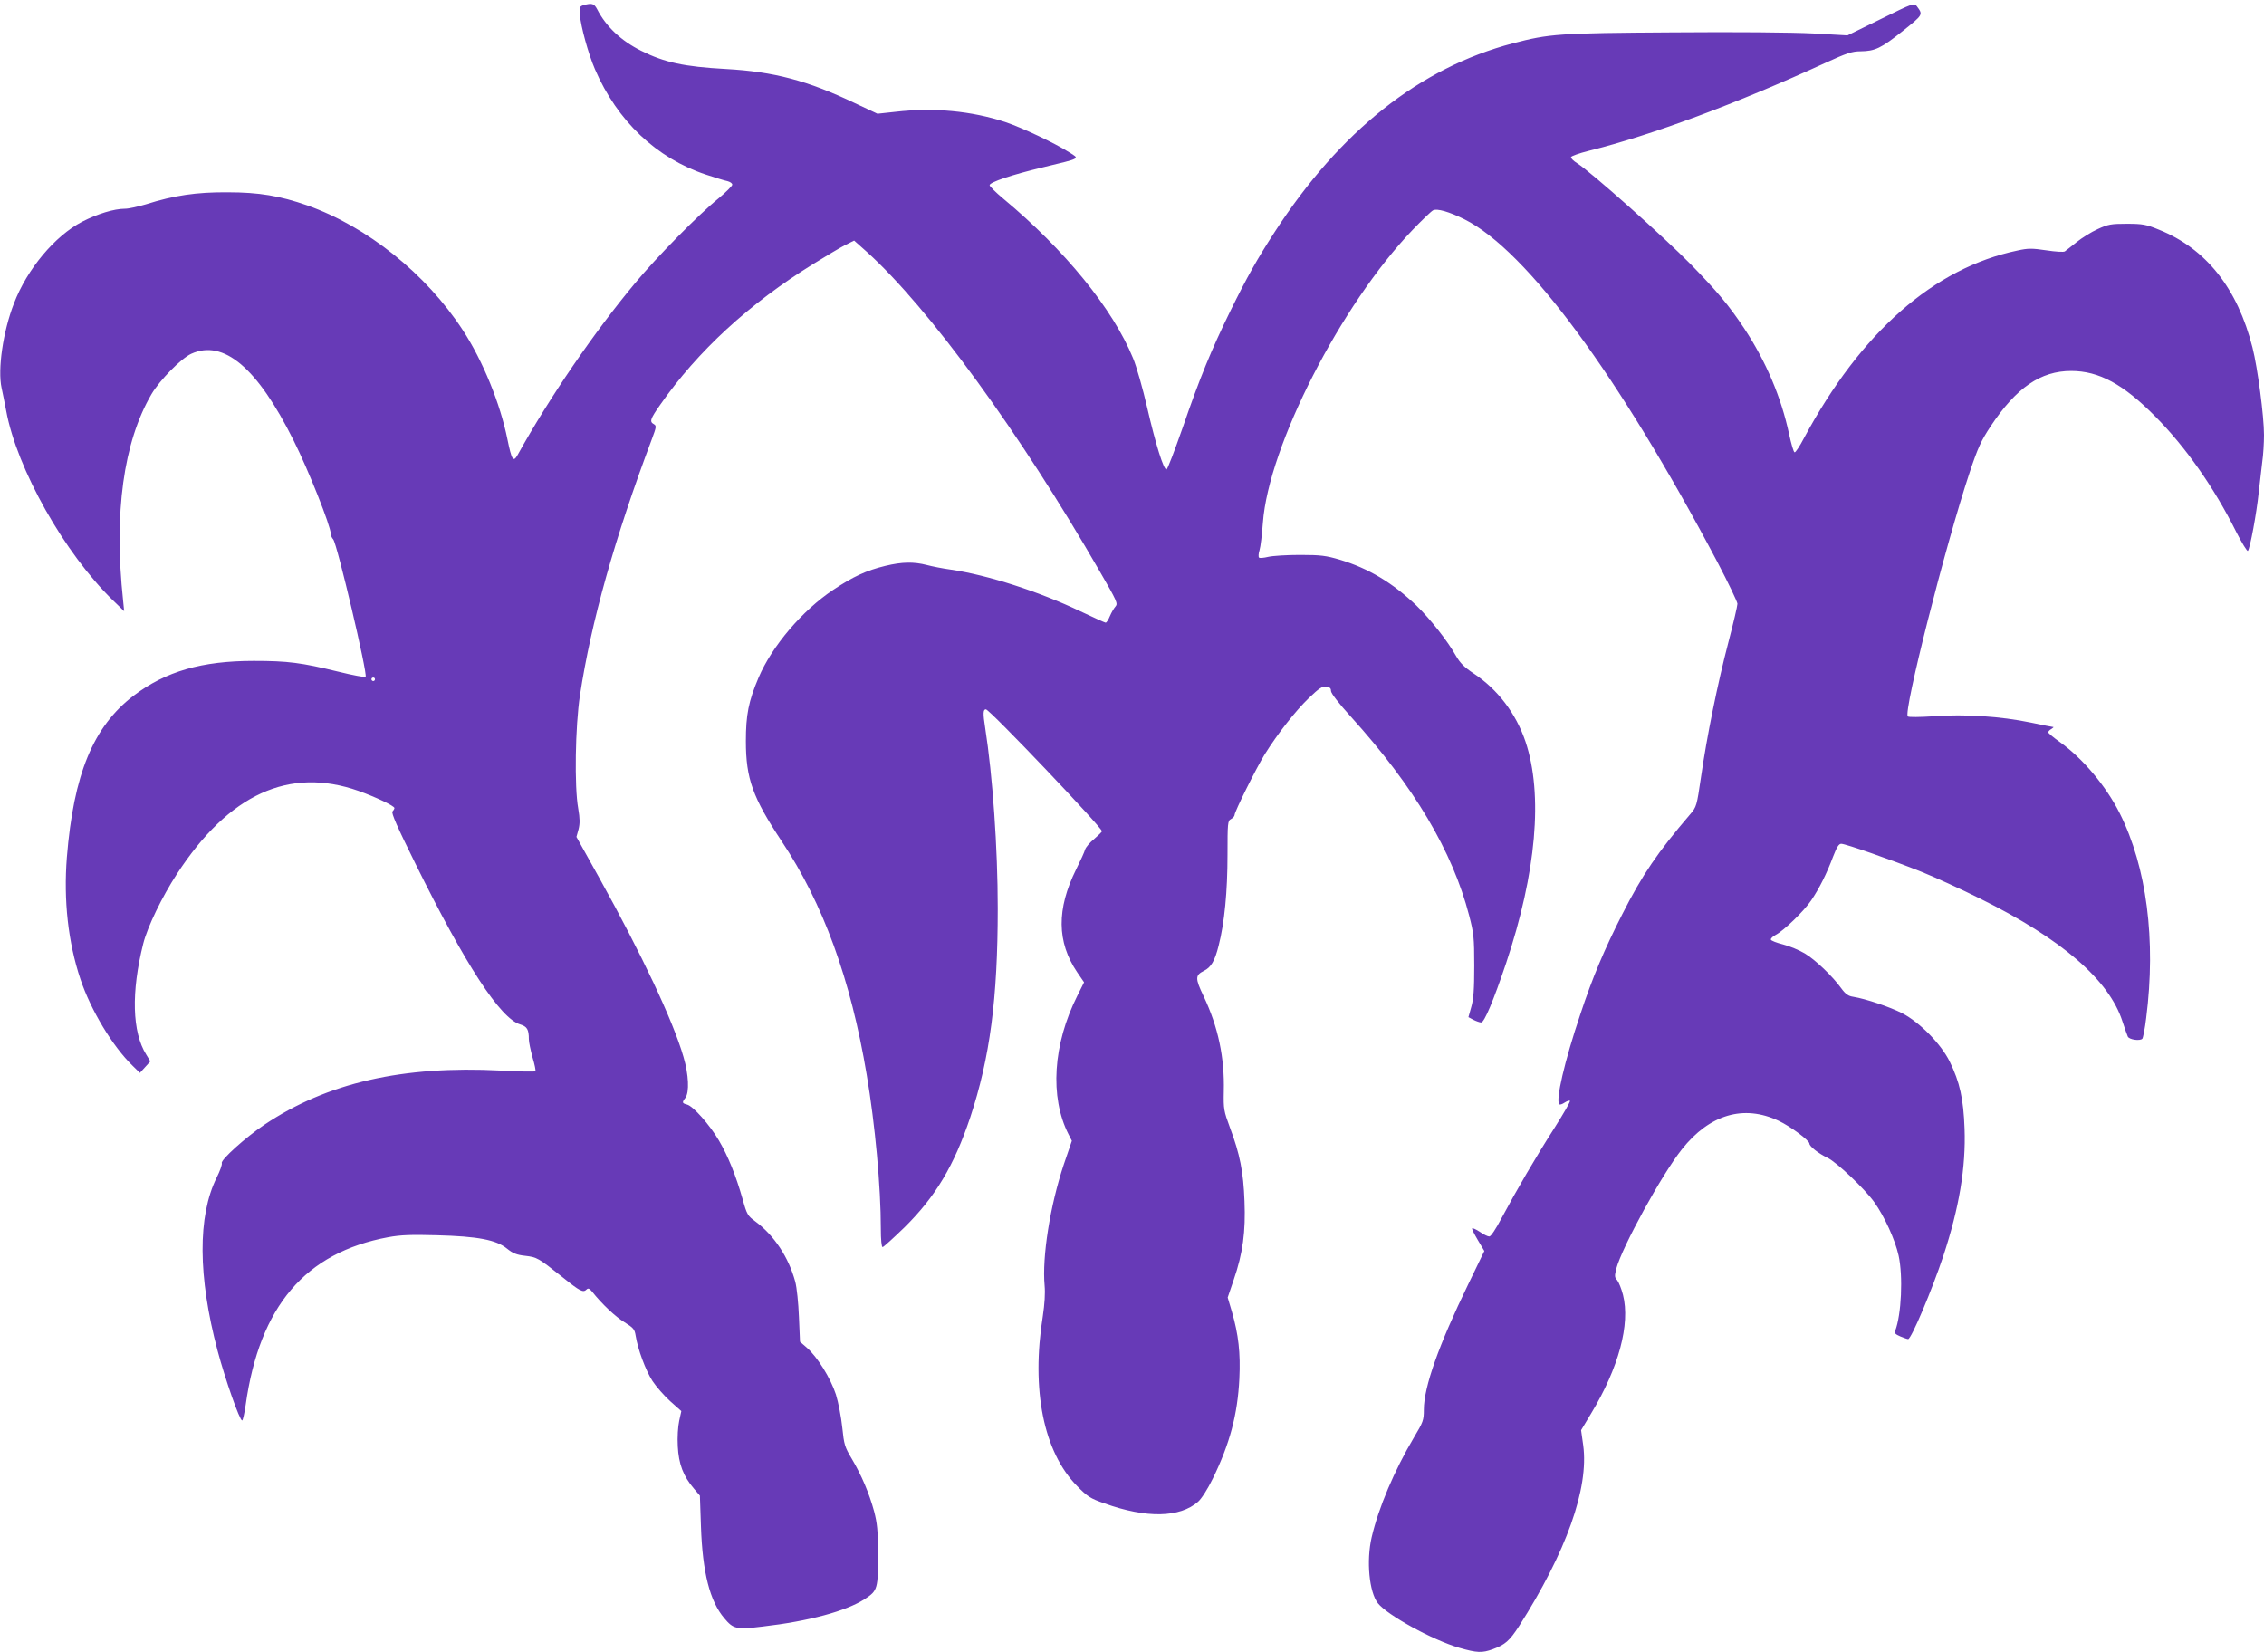 <?xml version="1.0" standalone="no"?>
<!DOCTYPE svg PUBLIC "-//W3C//DTD SVG 20010904//EN"
 "http://www.w3.org/TR/2001/REC-SVG-20010904/DTD/svg10.dtd">
<svg version="1.0" xmlns="http://www.w3.org/2000/svg"
 width="1280pt" height="934pt" viewBox="0 0 1280 934"
 preserveAspectRatio="xMidYMid meet">
<g transform="translate(0,934) scale(0.1,-0.1)"
fill="#673ab7" stroke="none">
<path d="M3300 9311 c-23 -7 -25 -12 -22 -52 6 -70 48 -223 86 -311 126 -292
347 -502 627 -595 52 -17 106 -34 122 -37 15 -4 27 -12 27 -20 0 -7 -35 -42
-77 -77 -113 -91 -352 -334 -472 -479 -232 -278 -484 -646 -664 -971 -25 -45
-34 -30 -58 87 -41 204 -140 446 -252 617 -208 319 -541 586 -880 706 -155 54
-272 74 -452 74 -173 1 -299 -17 -460 -68 -44 -13 -97 -25 -119 -25 -61 0
-155 -29 -241 -73 -154 -80 -312 -268 -386 -462 -62 -159 -93 -374 -70 -478 5
-23 17 -81 26 -129 60 -328 331 -808 605 -1073 l62 -60 -6 60 c-53 495 2 895
160 1166 47 80 167 202 225 229 183 83 374 -78 579 -490 83 -165 210 -485 210
-527 0 -9 6 -24 14 -32 22 -26 196 -764 183 -777 -4 -4 -73 9 -154 29 -209 51
-285 61 -478 61 -294 0 -498 -59 -680 -197 -228 -174 -339 -444 -377 -914 -19
-243 7 -480 77 -689 58 -174 183 -381 295 -489 l41 -40 30 33 29 32 -23 38
c-80 127 -86 354 -17 628 24 95 106 264 190 393 294 452 635 608 1027 470 98
-35 203 -85 203 -97 0 -4 -5 -13 -11 -19 -8 -8 27 -88 129 -294 284 -575 481
-877 593 -910 39 -12 49 -28 49 -84 0 -16 10 -63 21 -103 12 -40 19 -75 16
-78 -3 -3 -90 -2 -194 4 -555 29 -985 -69 -1338 -306 -106 -71 -248 -199 -241
-217 3 -8 -10 -44 -29 -82 -108 -218 -106 -559 5 -978 44 -165 125 -395 139
-395 4 0 13 39 20 88 79 559 337 861 806 948 71 13 129 15 275 11 231 -6 336
-26 397 -76 32 -26 55 -35 101 -40 68 -8 74 -11 211 -120 102 -82 118 -90 138
-70 8 8 16 5 30 -12 55 -70 134 -144 184 -174 51 -32 57 -39 63 -77 12 -75 56
-195 95 -255 21 -32 66 -83 100 -114 l63 -56 -12 -55 c-7 -32 -11 -93 -8 -144
5 -100 31 -169 91 -239 l34 -40 6 -175 c9 -259 50 -422 132 -518 51 -61 68
-65 216 -47 261 30 473 87 579 156 72 47 75 57 74 264 0 121 -5 166 -22 231
-28 103 -71 204 -126 297 -40 67 -44 80 -54 177 -6 58 -22 142 -36 187 -30 92
-105 213 -165 265 l-38 33 -6 140 c-3 78 -12 167 -21 200 -37 137 -119 261
-224 339 -45 33 -49 39 -74 129 -38 133 -81 240 -133 329 -52 89 -147 196
-181 204 -28 7 -29 12 -9 38 23 31 19 131 -11 232 -58 202 -238 583 -473 1006
l-132 237 12 43 c8 33 8 59 -2 118 -22 122 -17 463 10 640 63 414 196 888 407
1449 25 67 26 74 11 83 -26 14 -21 29 35 109 212 304 504 573 868 798 69 43
148 90 177 105 l52 26 72 -64 c350 -316 866 -1023 1319 -1810 95 -164 101
-178 87 -194 -9 -10 -23 -34 -32 -55 -8 -20 -19 -37 -24 -37 -4 0 -68 29 -142
64 -235 112 -523 205 -734 236 -44 6 -105 18 -135 26 -74 19 -140 18 -235 -5
-107 -26 -181 -60 -295 -136 -174 -116 -345 -317 -421 -495 -57 -134 -72 -211
-72 -360 0 -212 39 -319 202 -565 234 -351 391 -781 481 -1320 48 -284 80
-636 80 -872 0 -60 4 -103 10 -103 5 0 61 51 124 112 176 174 280 349 371 620
112 338 156 674 156 1183 0 341 -29 751 -71 1020 -13 82 -12 105 4 105 21 0
656 -667 656 -689 0 -4 -20 -23 -44 -44 -25 -20 -47 -47 -51 -59 -3 -13 -26
-63 -51 -113 -111 -224 -109 -411 6 -581 l39 -57 -38 -76 c-138 -274 -157
-573 -50 -783 l19 -37 -46 -135 c-77 -232 -123 -521 -108 -684 4 -43 0 -104
-10 -171 -67 -417 4 -770 194 -962 58 -59 74 -70 155 -98 237 -85 426 -81 529
10 19 17 54 71 83 131 96 196 140 362 150 564 7 146 -5 250 -42 378 l-24 81
34 100 c52 151 68 272 61 445 -6 165 -26 266 -82 415 -35 95 -37 105 -35 205
5 191 -32 365 -114 538 -49 102 -48 119 2 144 40 20 61 55 83 143 33 129 50
305 50 512 0 182 1 193 20 203 11 6 20 16 20 23 0 19 123 266 170 342 73 117
174 246 249 318 58 56 76 68 98 65 21 -2 28 -8 28 -24 0 -13 43 -69 112 -145
359 -397 575 -761 669 -1124 26 -100 29 -125 29 -285 0 -133 -4 -189 -17 -233
l-16 -57 28 -15 c16 -8 36 -15 44 -15 18 0 70 124 141 335 171 512 210 953
110 1252 -54 160 -158 297 -295 387 -51 34 -75 58 -98 98 -48 85 -144 207
-223 284 -136 130 -272 211 -434 260 -78 23 -108 27 -225 27 -74 0 -155 -5
-180 -11 -25 -6 -48 -8 -52 -4 -4 4 -3 23 3 42 6 19 14 89 19 155 32 433 441
1233 847 1656 53 55 105 105 115 110 22 12 92 -8 178 -51 352 -176 871 -881
1430 -1938 62 -118 112 -223 113 -235 0 -12 -23 -110 -51 -217 -61 -233 -122
-533 -155 -763 -24 -163 -25 -168 -61 -210 -184 -215 -271 -342 -384 -565
-101 -198 -169 -359 -237 -565 -90 -267 -141 -488 -119 -510 4 -3 17 1 30 10
14 9 27 13 30 10 4 -3 -36 -72 -88 -154 -104 -162 -214 -351 -299 -510 -32
-61 -60 -103 -69 -103 -9 0 -33 12 -53 26 -21 14 -41 23 -44 20 -3 -2 12 -32
32 -66 l37 -62 -91 -188 c-167 -344 -251 -581 -251 -709 0 -60 -4 -70 -56
-157 -111 -187 -200 -397 -239 -564 -31 -134 -14 -310 35 -373 54 -68 309
-208 460 -252 101 -29 129 -30 190 -8 70 26 94 47 148 130 267 419 396 780
363 1023 l-12 85 57 95 c156 258 222 504 180 670 -9 35 -24 72 -33 83 -15 16
-15 24 -5 65 33 123 257 532 371 675 157 198 350 254 547 161 66 -31 174 -111
174 -129 0 -15 51 -56 102 -80 51 -24 209 -174 264 -250 59 -83 118 -213 138
-302 26 -117 16 -335 -19 -426 -6 -13 1 -20 29 -32 19 -8 39 -15 44 -15 18 0
136 280 199 470 90 273 128 502 120 720 -6 168 -27 263 -84 379 -49 99 -167
220 -268 273 -69 35 -204 81 -277 93 -28 4 -44 15 -68 48 -50 69 -145 160
-206 197 -32 19 -87 42 -123 51 -36 9 -67 21 -69 27 -2 6 10 18 27 27 46 24
159 133 201 195 46 68 88 152 124 248 21 54 32 72 46 72 24 0 285 -91 455
-159 72 -29 220 -96 330 -151 460 -227 730 -460 805 -695 13 -39 26 -77 30
-85 8 -17 68 -26 82 -12 4 4 15 58 22 118 56 440 3 852 -150 1157 -77 153
-208 309 -338 402 -37 26 -66 51 -66 55 0 5 8 14 18 19 9 6 14 11 11 11 -4 0
-60 11 -126 25 -173 36 -376 49 -548 36 -80 -5 -144 -6 -149 -1 -26 26 212
965 350 1380 47 141 65 179 119 261 145 218 282 312 455 312 157 0 295 -75
475 -257 172 -173 333 -402 459 -655 32 -62 61 -110 65 -105 12 13 49 212 61
329 6 55 15 133 20 173 6 40 10 109 10 153 0 106 -36 380 -65 494 -85 336
-263 560 -530 667 -71 29 -91 33 -180 33 -90 0 -106 -3 -165 -30 -36 -16 -90
-50 -120 -74 -30 -24 -60 -48 -66 -52 -6 -5 -53 -2 -105 6 -81 12 -103 12
-162 -1 -474 -99 -886 -462 -1208 -1061 -24 -46 -48 -82 -53 -80 -6 2 -19 48
-31 103 -45 210 -131 411 -252 595 -88 133 -155 212 -302 363 -155 158 -565
523 -644 573 -21 13 -37 29 -35 35 2 6 47 22 99 35 358 89 832 265 1338 497
122 56 153 66 200 66 82 1 116 17 239 115 116 93 115 91 79 140 -15 19 -20 18
-204 -73 l-188 -92 -195 11 c-118 6 -431 9 -795 6 -645 -4 -695 -8 -902 -62
-525 -138 -976 -495 -1346 -1066 -101 -156 -156 -254 -252 -449 -107 -219
-171 -374 -269 -659 -45 -128 -85 -234 -91 -235 -16 -2 -60 137 -109 349 -25
109 -61 235 -80 280 -113 277 -385 612 -735 903 -42 35 -76 69 -76 75 0 17
125 59 305 102 215 52 205 46 145 84 -83 53 -264 138 -361 171 -192 63 -405
83 -621 58 l-102 -11 -128 60 c-266 127 -457 178 -730 193 -235 13 -347 37
-478 103 -113 56 -199 137 -249 235 -17 32 -29 36 -76 23z m-1180 -3811 c0 -5
-4 -10 -10 -10 -5 0 -10 5 -10 10 0 6 5 10 10 10 6 0 10 -4 10 -10z"/>
</g>
</svg>
